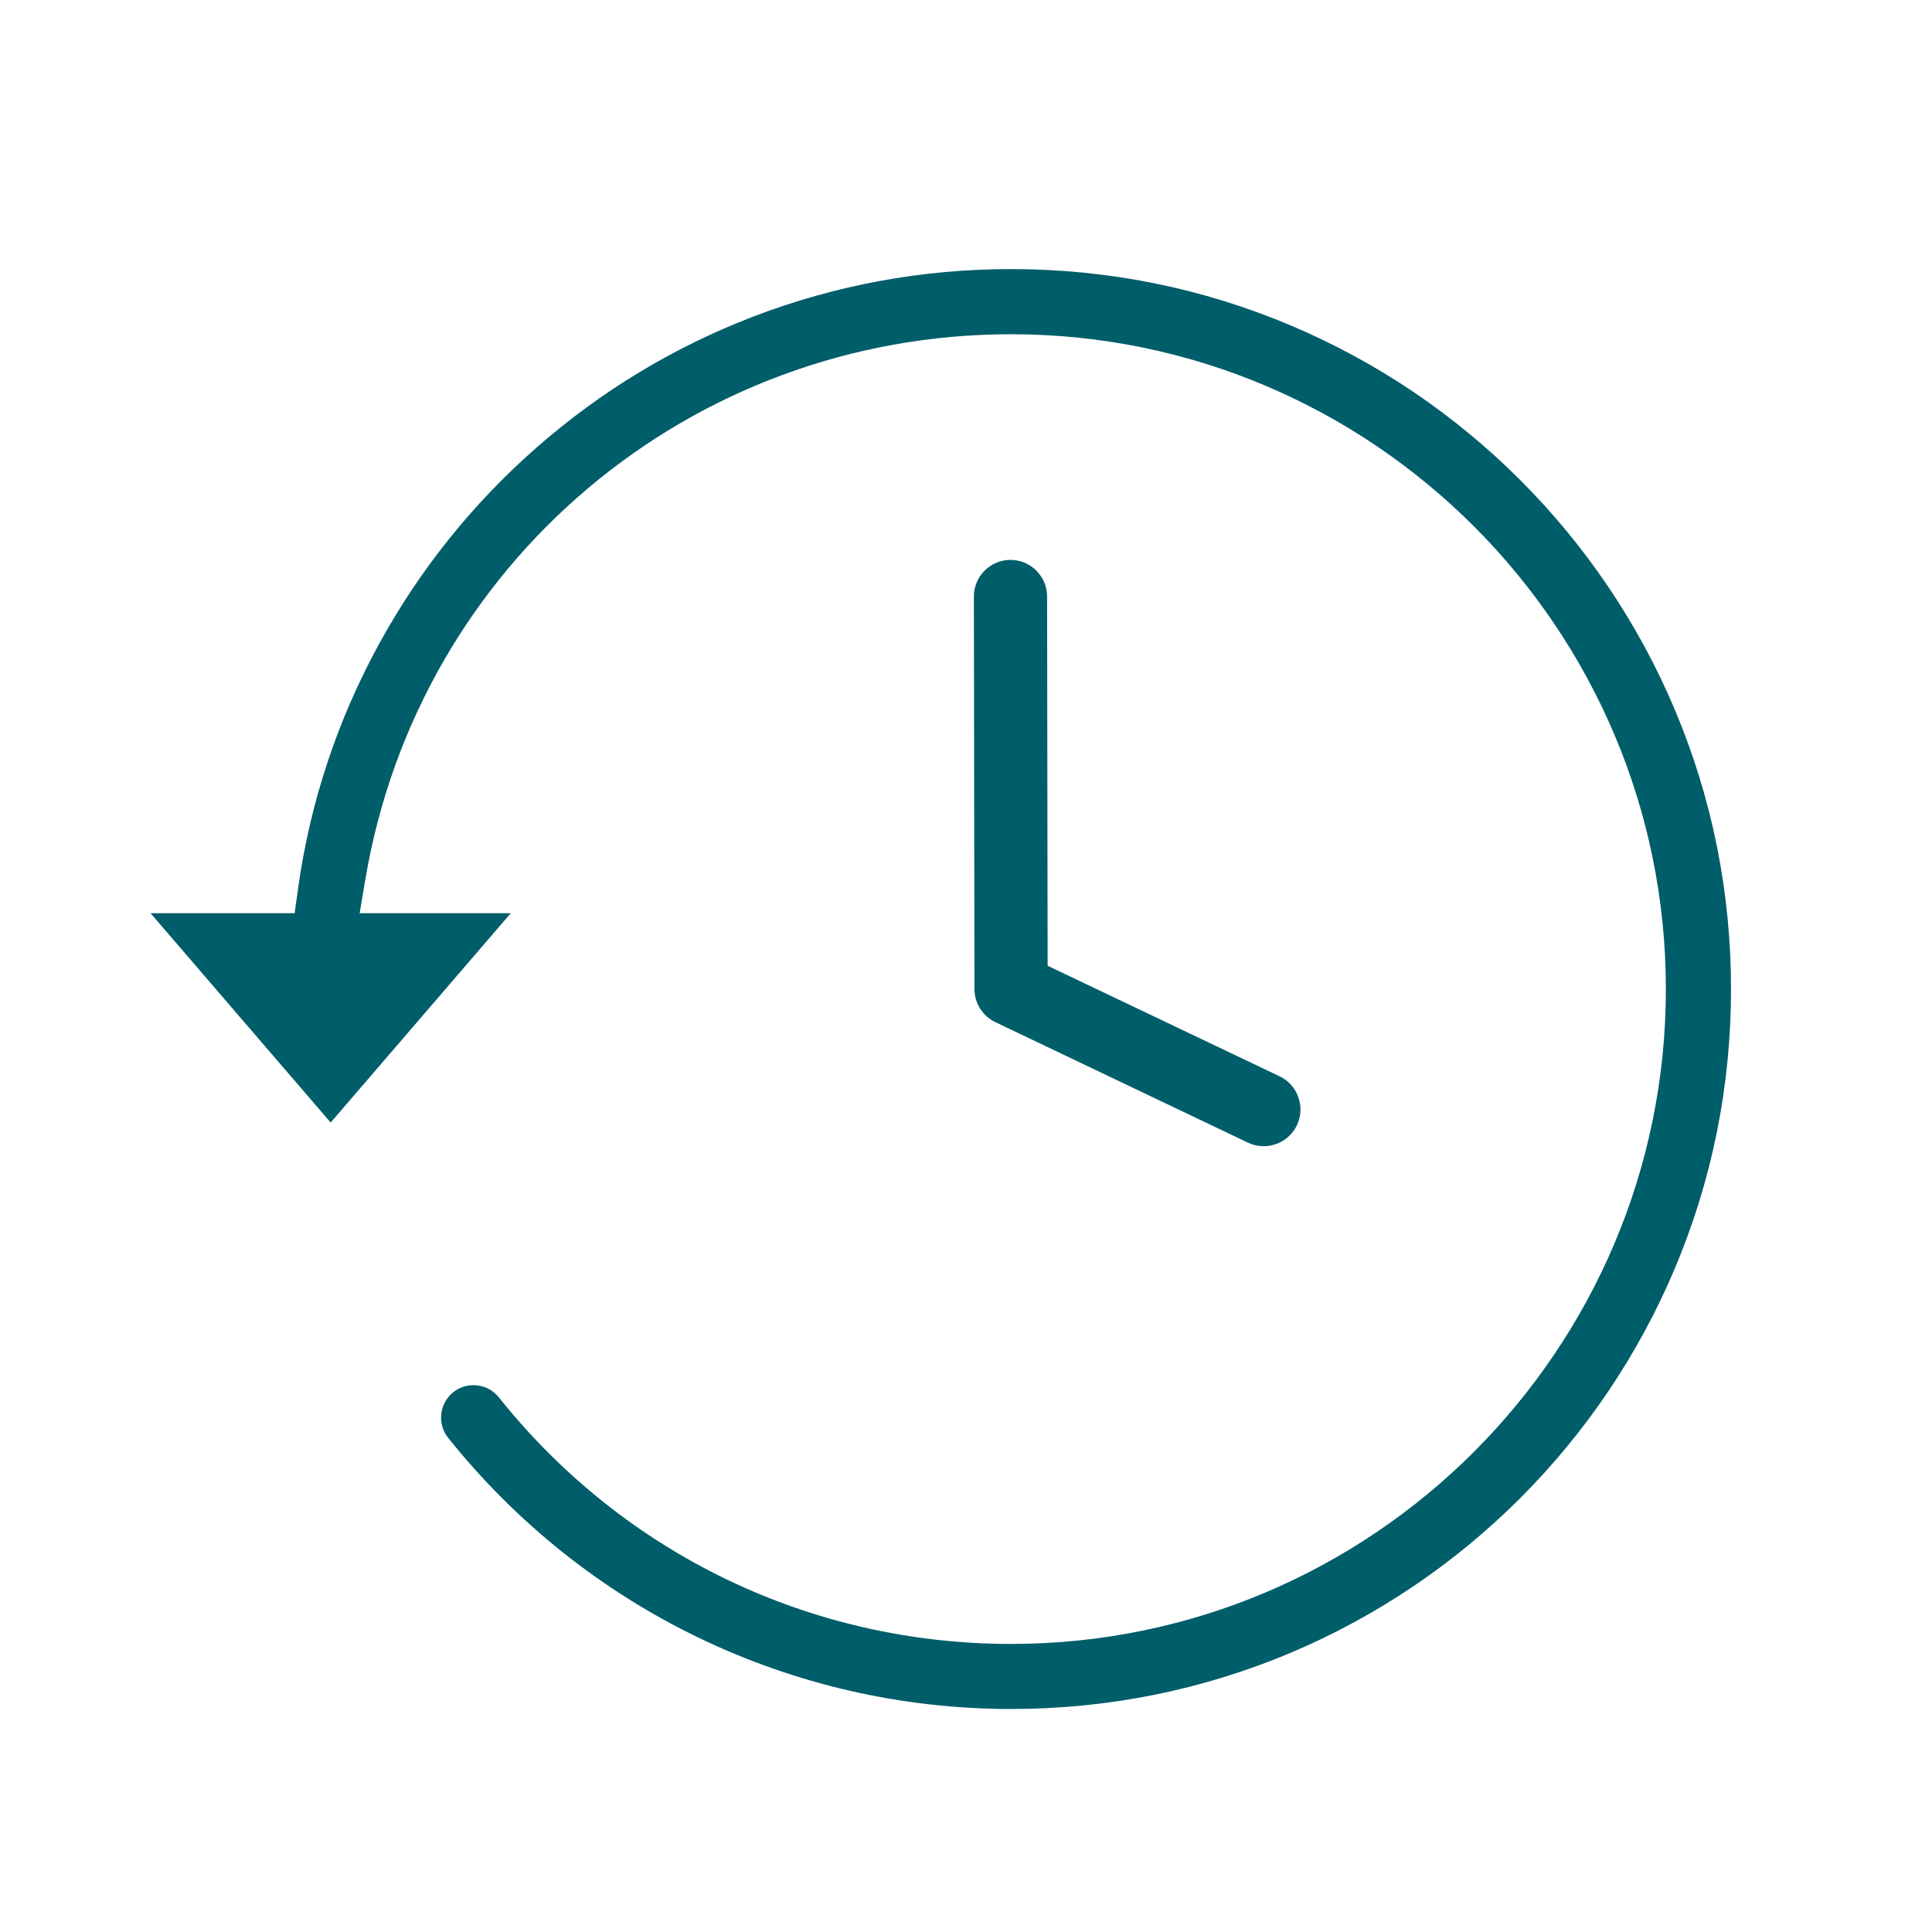 <?xml version="1.0" encoding="utf-8"?>
<!-- Generator: Adobe Illustrator 26.5.0, SVG Export Plug-In . SVG Version: 6.00 Build 0)  -->
<svg version="1.1" id="_x3C_Layer_x3E_" xmlns="http://www.w3.org/2000/svg" xmlns:xlink="http://www.w3.org/1999/xlink" x="0px"
	 y="0px" viewBox="0 0 4000 4000" style="enable-background:new 0 0 4000 4000;" xml:space="preserve">
<style type="text/css">
	.st0{fill:#005D6A;}
</style>
<path class="st0" d="M2093.3,3538.3c-112.4,0-224.8-12.7-334-37.8c-107.9-24.8-213.1-61.7-312.9-109.8
	c-99.7-48.1-194.2-107.4-280.8-176.4c-87.7-69.8-167.7-149.8-237.9-237.6c-11.1-14-16.1-31.5-14.1-49.3c2-17.8,10.9-33.8,24.9-45
	c12-9.6,26.4-14.6,41.7-14.6c20.7,0,39.9,9.3,52.7,25.4c258.9,324.4,645.4,510.4,1060.3,510.4c747.6,0,1355.8-608.2,1355.8-1355.8
	c0-747.6-608.2-1355.8-1355.8-1355.8c-664.2,0-1226.4,474.7-1336.8,1128.7l-11.8,70h312.9l-372.9,433.4l-372.9-433.4H610l7.2-51.7
	c24.9-178,81.3-348.1,167.6-505.8c84.2-153.9,194-290.8,326.3-406.8c133.1-116.7,283.9-207.8,448.3-270.9
	c170.2-65.3,349.8-98.4,533.8-98.4c201.3,0,396.5,39.4,580.2,117.1c88.3,37.4,173.5,83.6,253.2,137.4
	c78.9,53.3,153.2,114.6,220.7,182.1c67.5,67.5,128.7,141.7,182.1,220.7c53.8,79.7,100.1,164.9,137.4,253.2
	c77.7,183.7,117.1,379,117.1,580.2c0,201.3-39.4,396.5-117.1,580.2c-37.4,88.3-83.6,173.5-137.4,253.2
	c-53.3,78.9-114.6,153.2-182.1,220.7c-67.5,67.5-141.7,128.7-220.7,182.1c-79.7,53.8-164.9,100.1-253.2,137.4
	C2489.8,3498.9,2294.6,3538.3,2093.3,3538.3z"/>
<path class="st0" d="M2616.3,2373.1c-11.3,0-22.3-2.5-32.7-7.4l-522.9-249.5c-26.3-12.5-43.2-39.4-43.2-68.5l-1.2-812.8
	c0-41.7,34-75.7,75.8-75.7c41.8,0,75.8,34,75.8,75.8l1.1,764.5l480.1,228.8c18.4,8.7,32.2,24.1,39,43.3s5.7,39.8-3,58.2
	C2672.6,2356,2645.6,2373.1,2616.3,2373.1z"/>
</svg>
